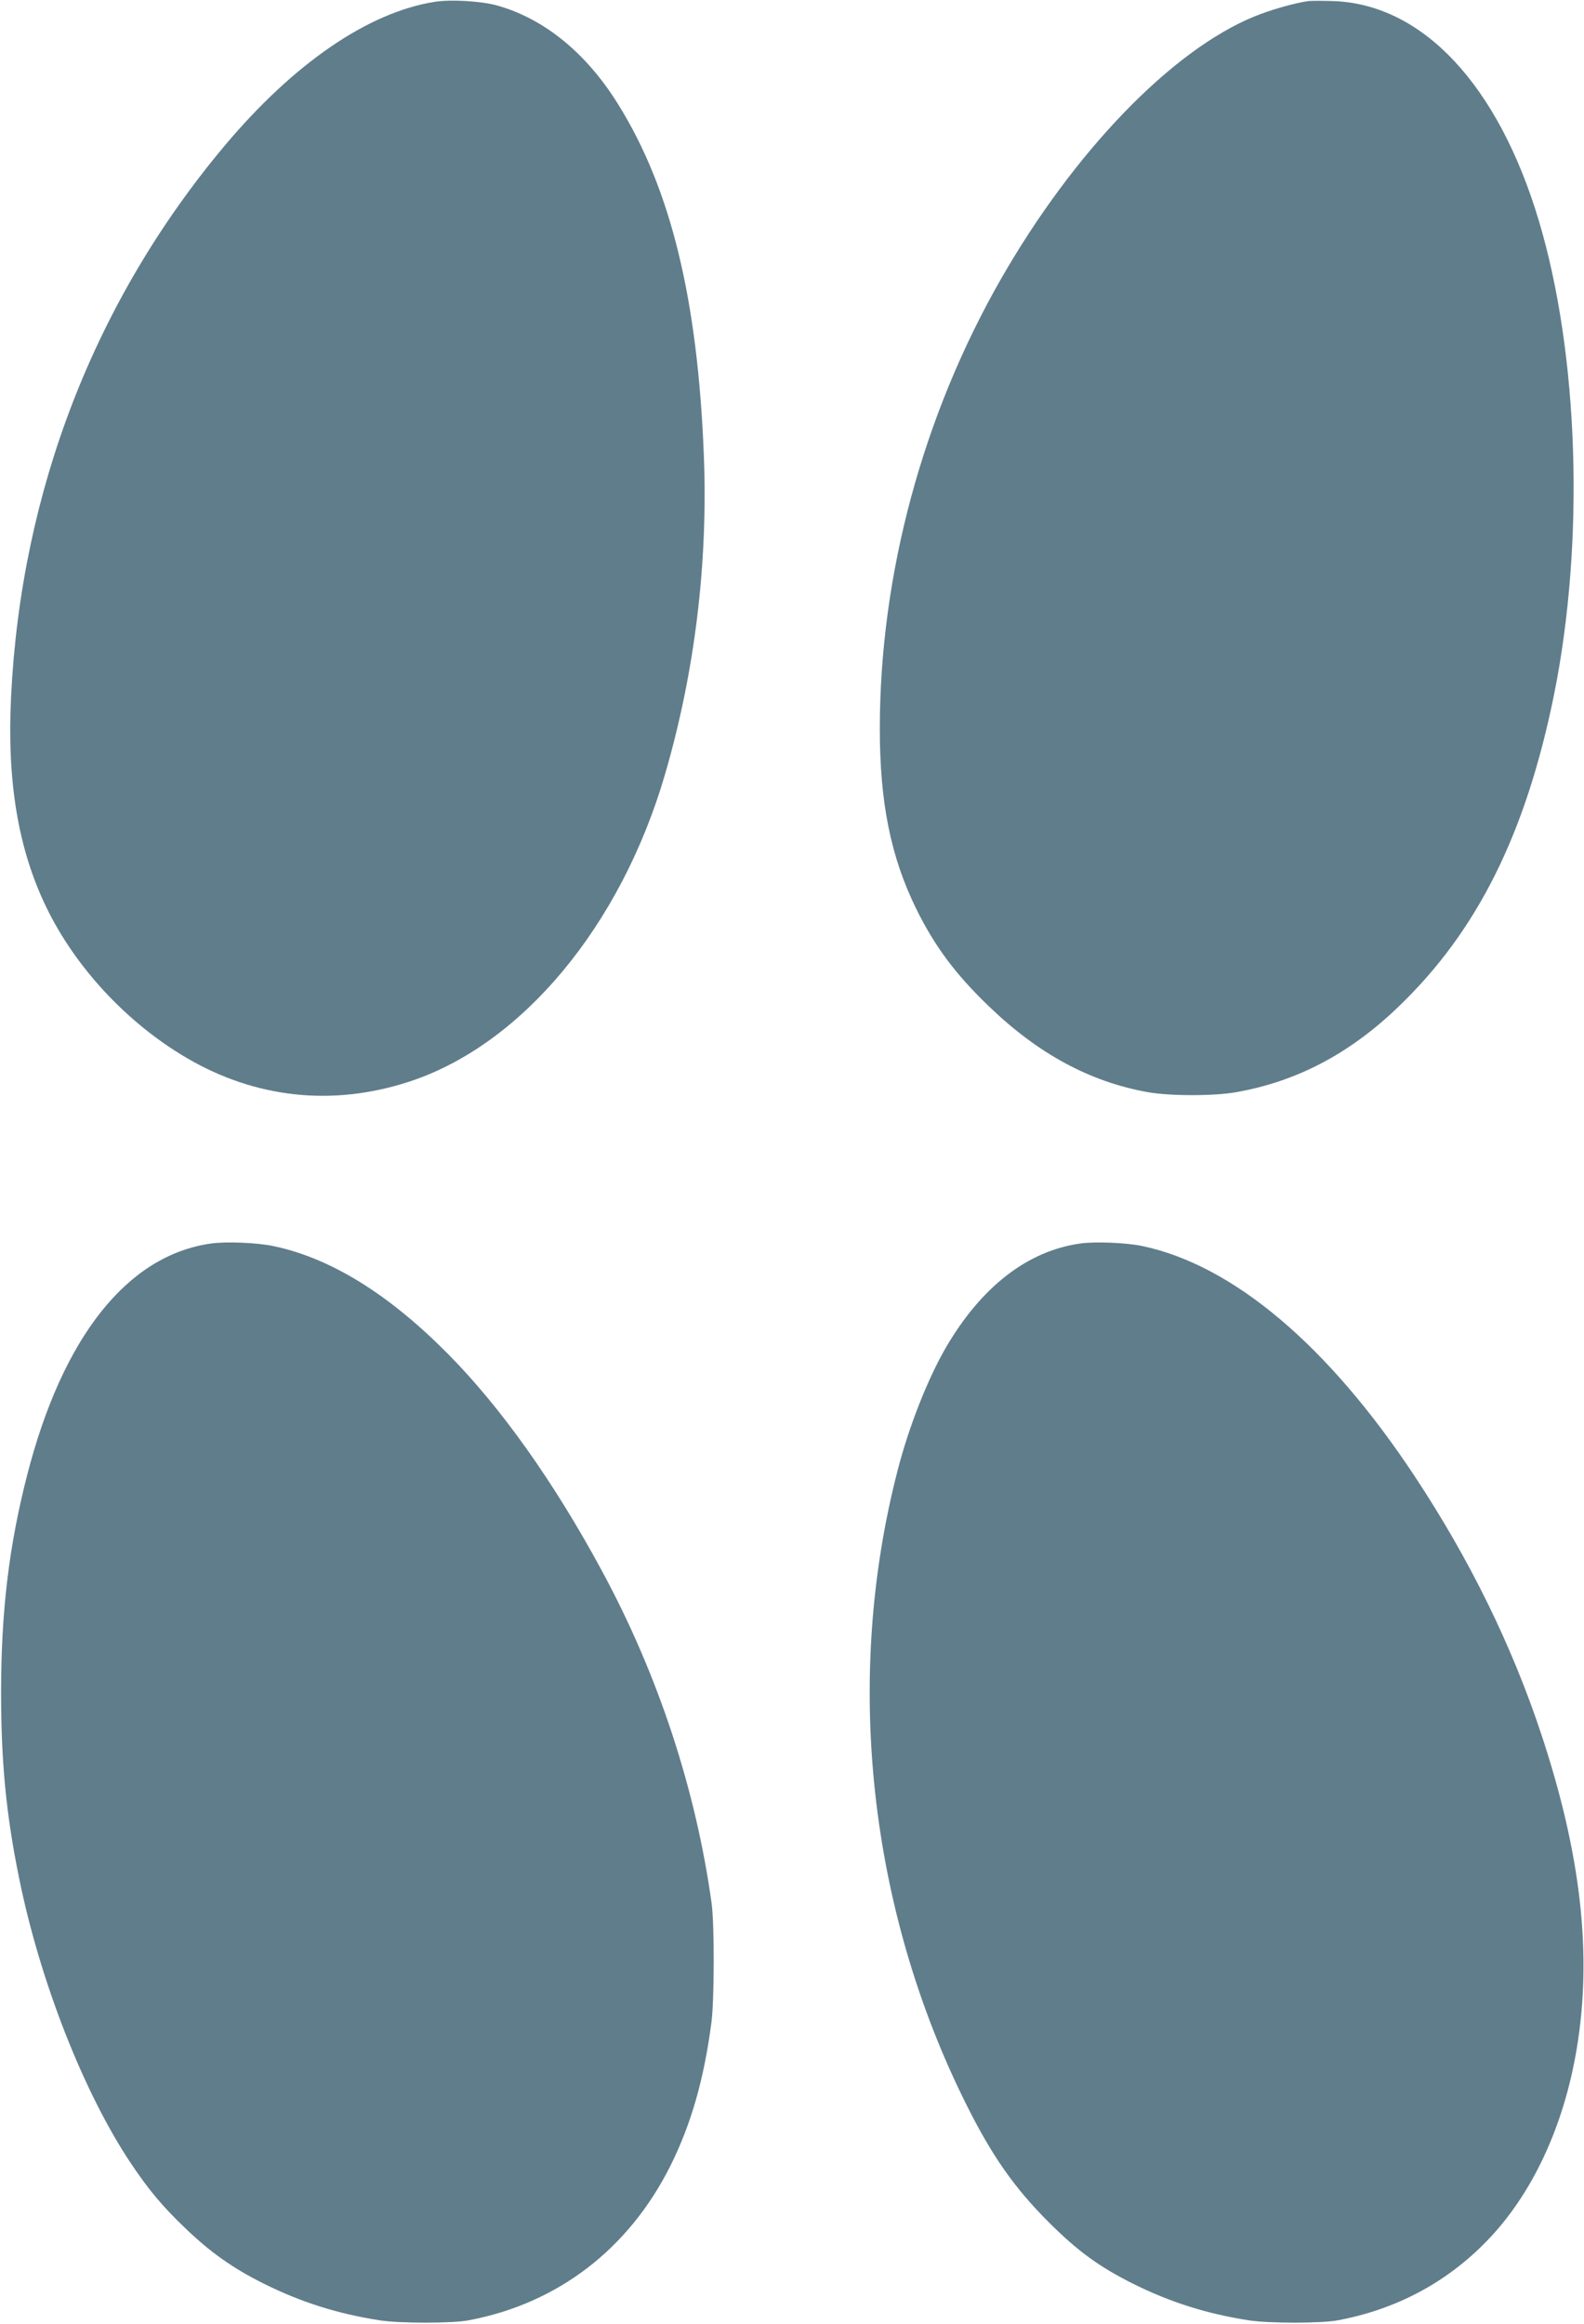 <?xml version="1.0" standalone="no"?>
<!DOCTYPE svg PUBLIC "-//W3C//DTD SVG 20010904//EN"
 "http://www.w3.org/TR/2001/REC-SVG-20010904/DTD/svg10.dtd">
<svg version="1.0" xmlns="http://www.w3.org/2000/svg"
 width="873pt" height="1280pt" viewBox="0 0 873 1280"
 preserveAspectRatio="xMidYMid meet">
<g transform="translate(0,1280) scale(0.1,-0.1)"
fill="#607d8b" stroke="none">
<path d="M2396 12790 c-367 -58 -777 -339 -1159 -794 -715 -853 -1121 -1900
-1176 -3034 -23 -467 39 -838 193 -1157 160 -332 444 -638 772 -831 381 -224
805 -270 1227 -133 622 202 1168 857 1412 1693 164 562 238 1165 214 1761 -34
858 -182 1463 -470 1927 -176 285 -409 475 -670 548 -86 24 -255 34 -343 20z"/>
<path d="M7210 12794 c-73 -10 -207 -48 -295 -84 -457 -186 -997 -746 -1399
-1448 -431 -753 -667 -1629 -667 -2477 0 -406 60 -704 200 -990 102 -207 217
-362 403 -540 270 -260 555 -414 873 -471 121 -22 370 -22 490 0 335 60 624
212 893 471 435 417 702 955 857 1719 170 844 137 1875 -85 2614 -224 745
-639 1188 -1130 1206 -58 2 -121 2 -140 0z"/>
<path d="M1162 5950 c-460 -65 -816 -513 -1012 -1274 -101 -393 -144 -754
-144 -1201 0 -380 28 -671 99 -1019 115 -569 357 -1185 616 -1572 97 -145 172
-235 296 -354 141 -136 265 -224 438 -310 205 -102 405 -165 635 -201 110 -18
404 -18 495 0 490 93 880 392 1110 851 114 229 185 476 226 790 16 122 17 538
1 655 -86 624 -294 1258 -603 1829 -266 493 -560 906 -854 1202 -326 328 -644
524 -958 590 -90 19 -262 26 -345 14z"/>
<path d="M5952 5950 c-288 -41 -541 -236 -736 -568 -101 -172 -207 -440 -269
-682 -297 -1147 -160 -2414 378 -3491 142 -285 266 -462 459 -654 158 -157
275 -242 461 -335 205 -102 405 -165 635 -201 110 -18 404 -18 495 0 319 60
594 206 815 432 252 257 428 632 500 1064 86 517 24 1071 -195 1731 -162 489
-395 964 -698 1422 -476 720 -1000 1162 -1500 1268 -90 19 -262 26 -345 14z"/>
</g>
</svg>
